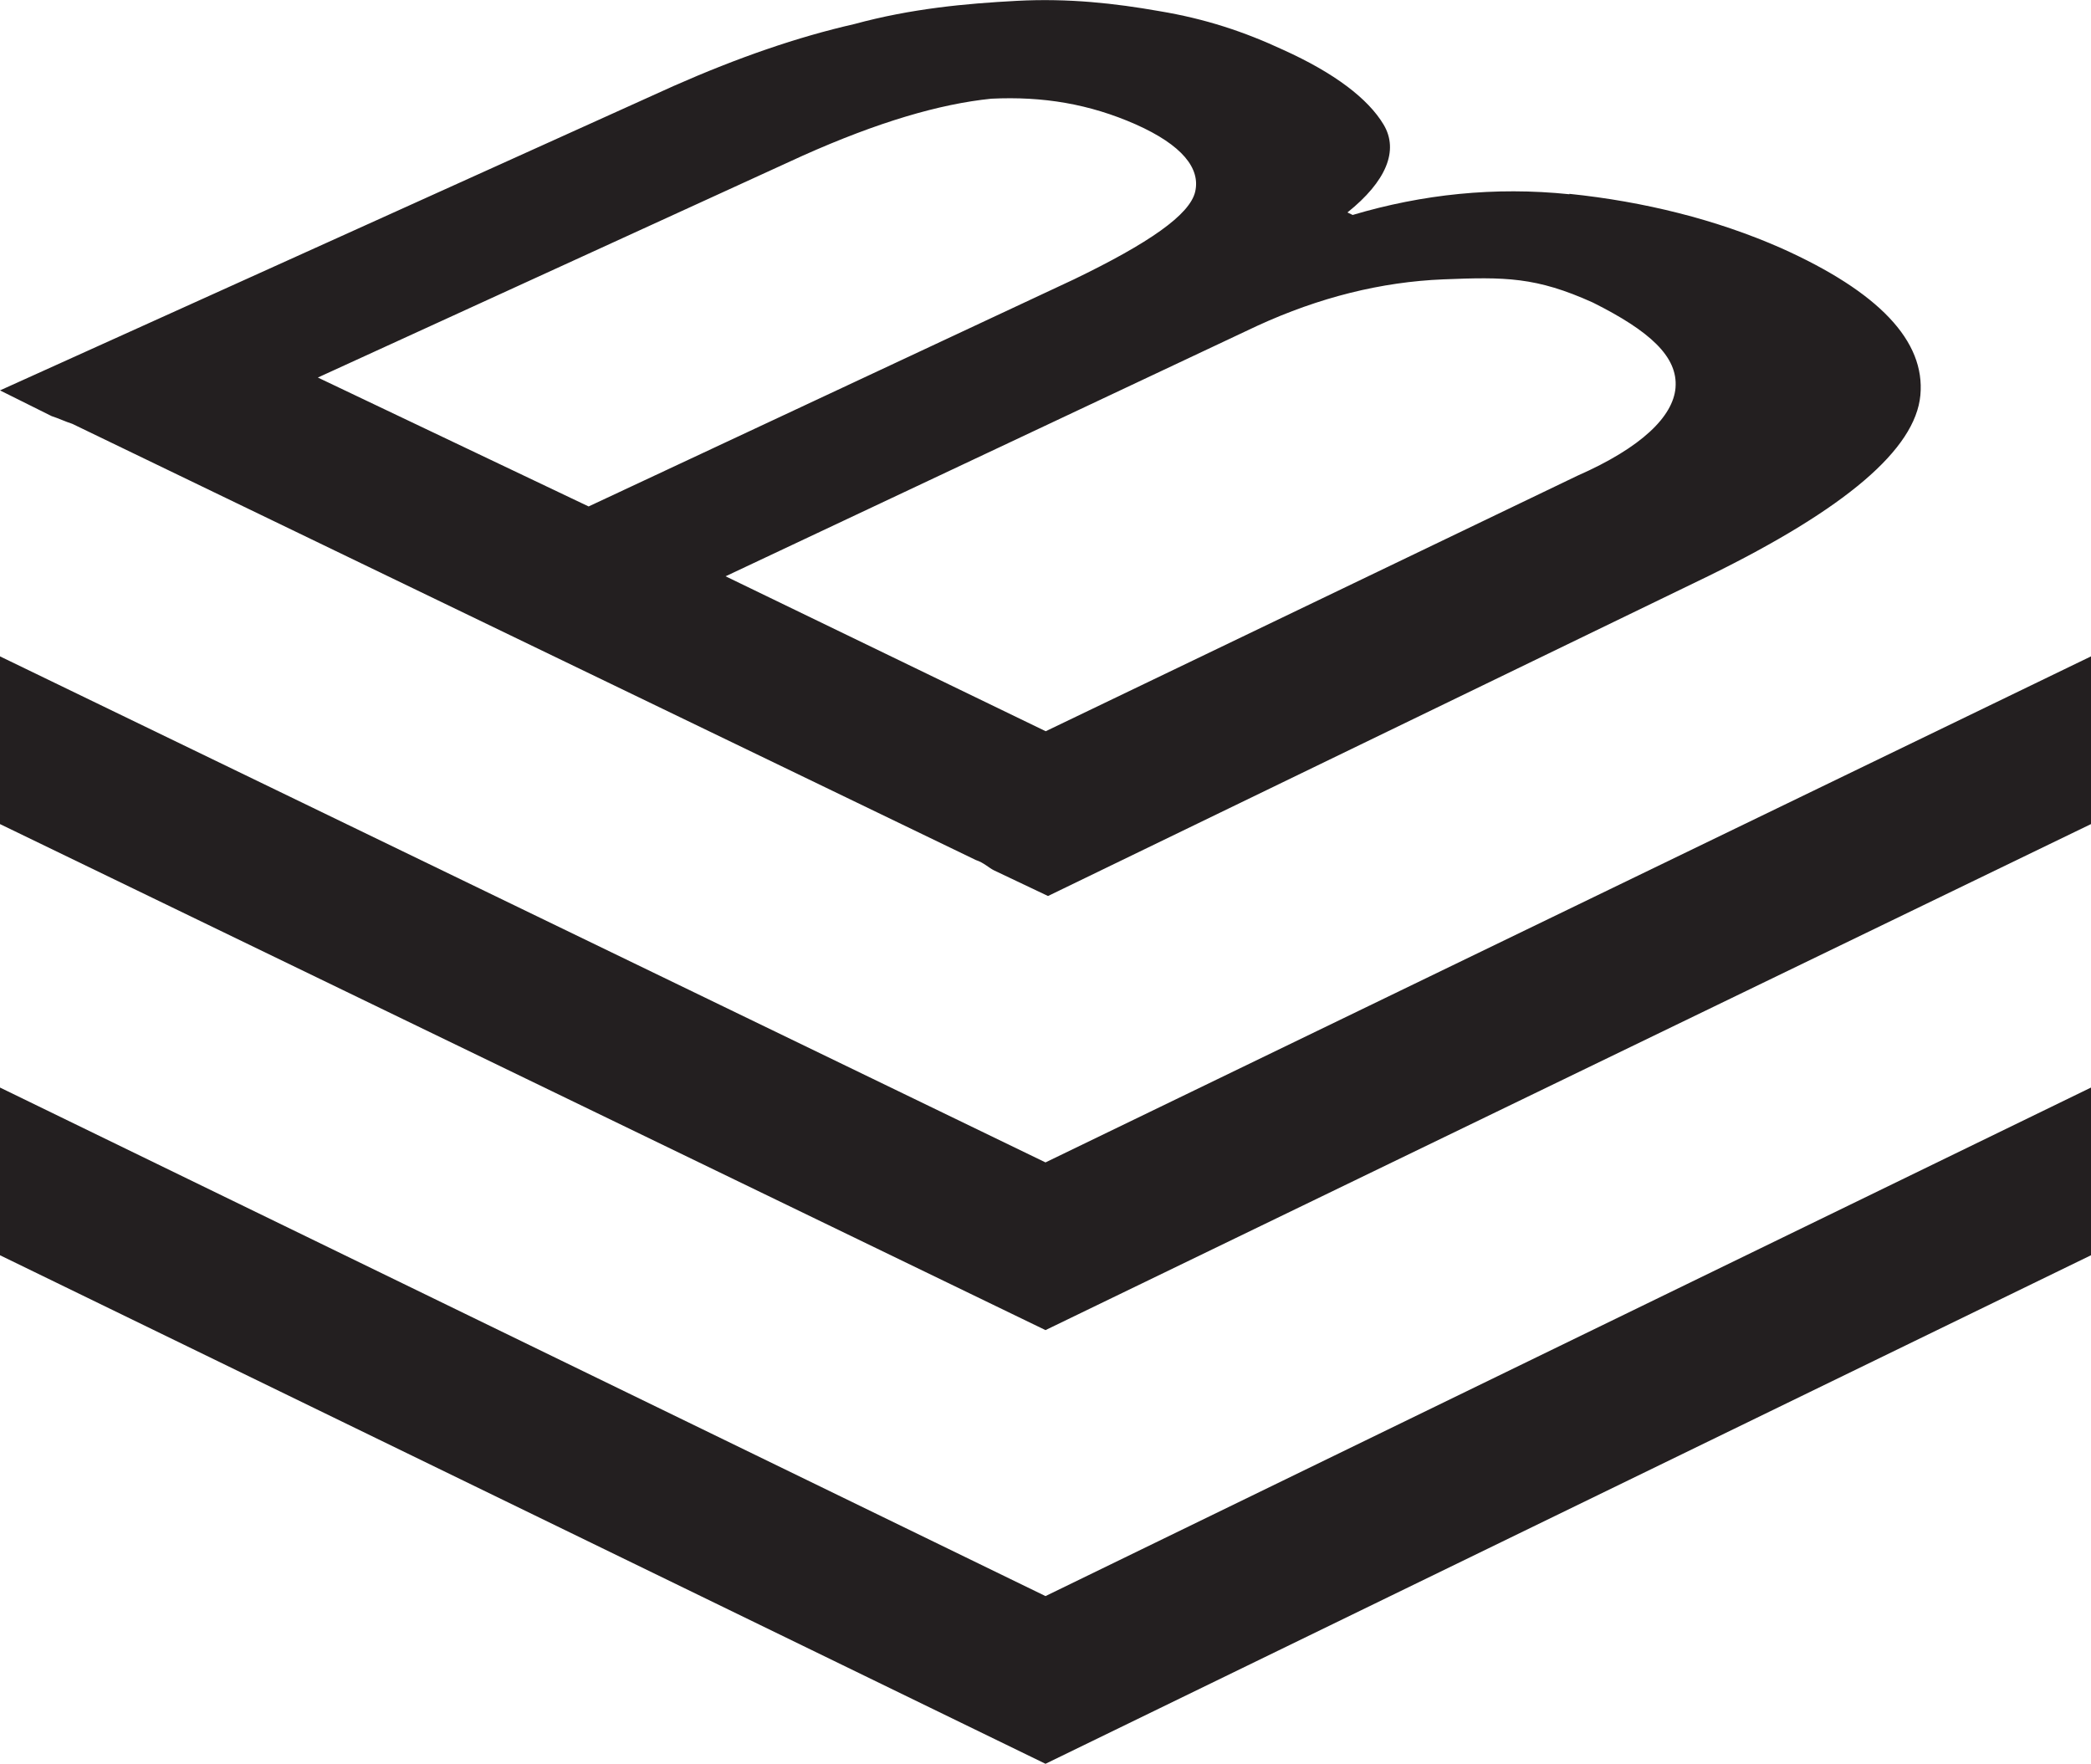 <?xml version="1.0" encoding="UTF-8"?> <svg xmlns="http://www.w3.org/2000/svg" id="Layer_1" viewBox="0 0 100 84.35"><defs><style>.cls-1{fill:#231f20;}</style></defs><polygon class="cls-1" points="50 55.59 0 31.39 0 39.41 50 63.61 100 39.41 100 31.39 50 55.59"></polygon><polygon class="cls-1" points="50 76.33 0 52.01 0 60.03 50 84.35 100 60.03 100 52.01 50 76.33"></polygon><path class="cls-1" d="m75.06,9.29c-3.58-.37-7.04,0-10.37.99l-.25-.12c1.85-1.48,2.47-2.96,1.73-4.2s-2.35-2.47-4.81-3.58c-1.85-.86-3.7-1.48-5.93-1.85-2.1-.37-4.32-.62-6.79-.49s-5.06.37-7.78,1.11c-2.72.62-5.56,1.6-8.64,2.96L0,18.67l2.47,1.23c.37.12.62.25.99.37l43.21,20.86c.37.12.62.37.86.49l2.59,1.23,31.6-15.31c6.54-3.21,9.88-6.05,10.12-8.64s-1.98-4.94-6.67-7.04c-3.09-1.36-6.54-2.22-10.12-2.59ZM15.19,18.06l23.21-10.62c3.58-1.6,6.54-2.47,9.01-2.72,2.47-.12,4.69.25,6.91,1.23,2.22.99,3.09,2.1,2.84,3.21s-2.22,2.47-5.8,4.2l-23.21,10.86-12.96-6.17Zm64.94.49c-.12,1.36-1.6,2.84-4.69,4.2l-25.43,12.22-15.31-7.41,25.43-11.98c2.96-1.36,5.93-2.1,8.89-2.22,2.96-.12,4.44-.12,7.16,1.11,2.72,1.36,4.07,2.59,3.95,4.07Z"></path></svg> 